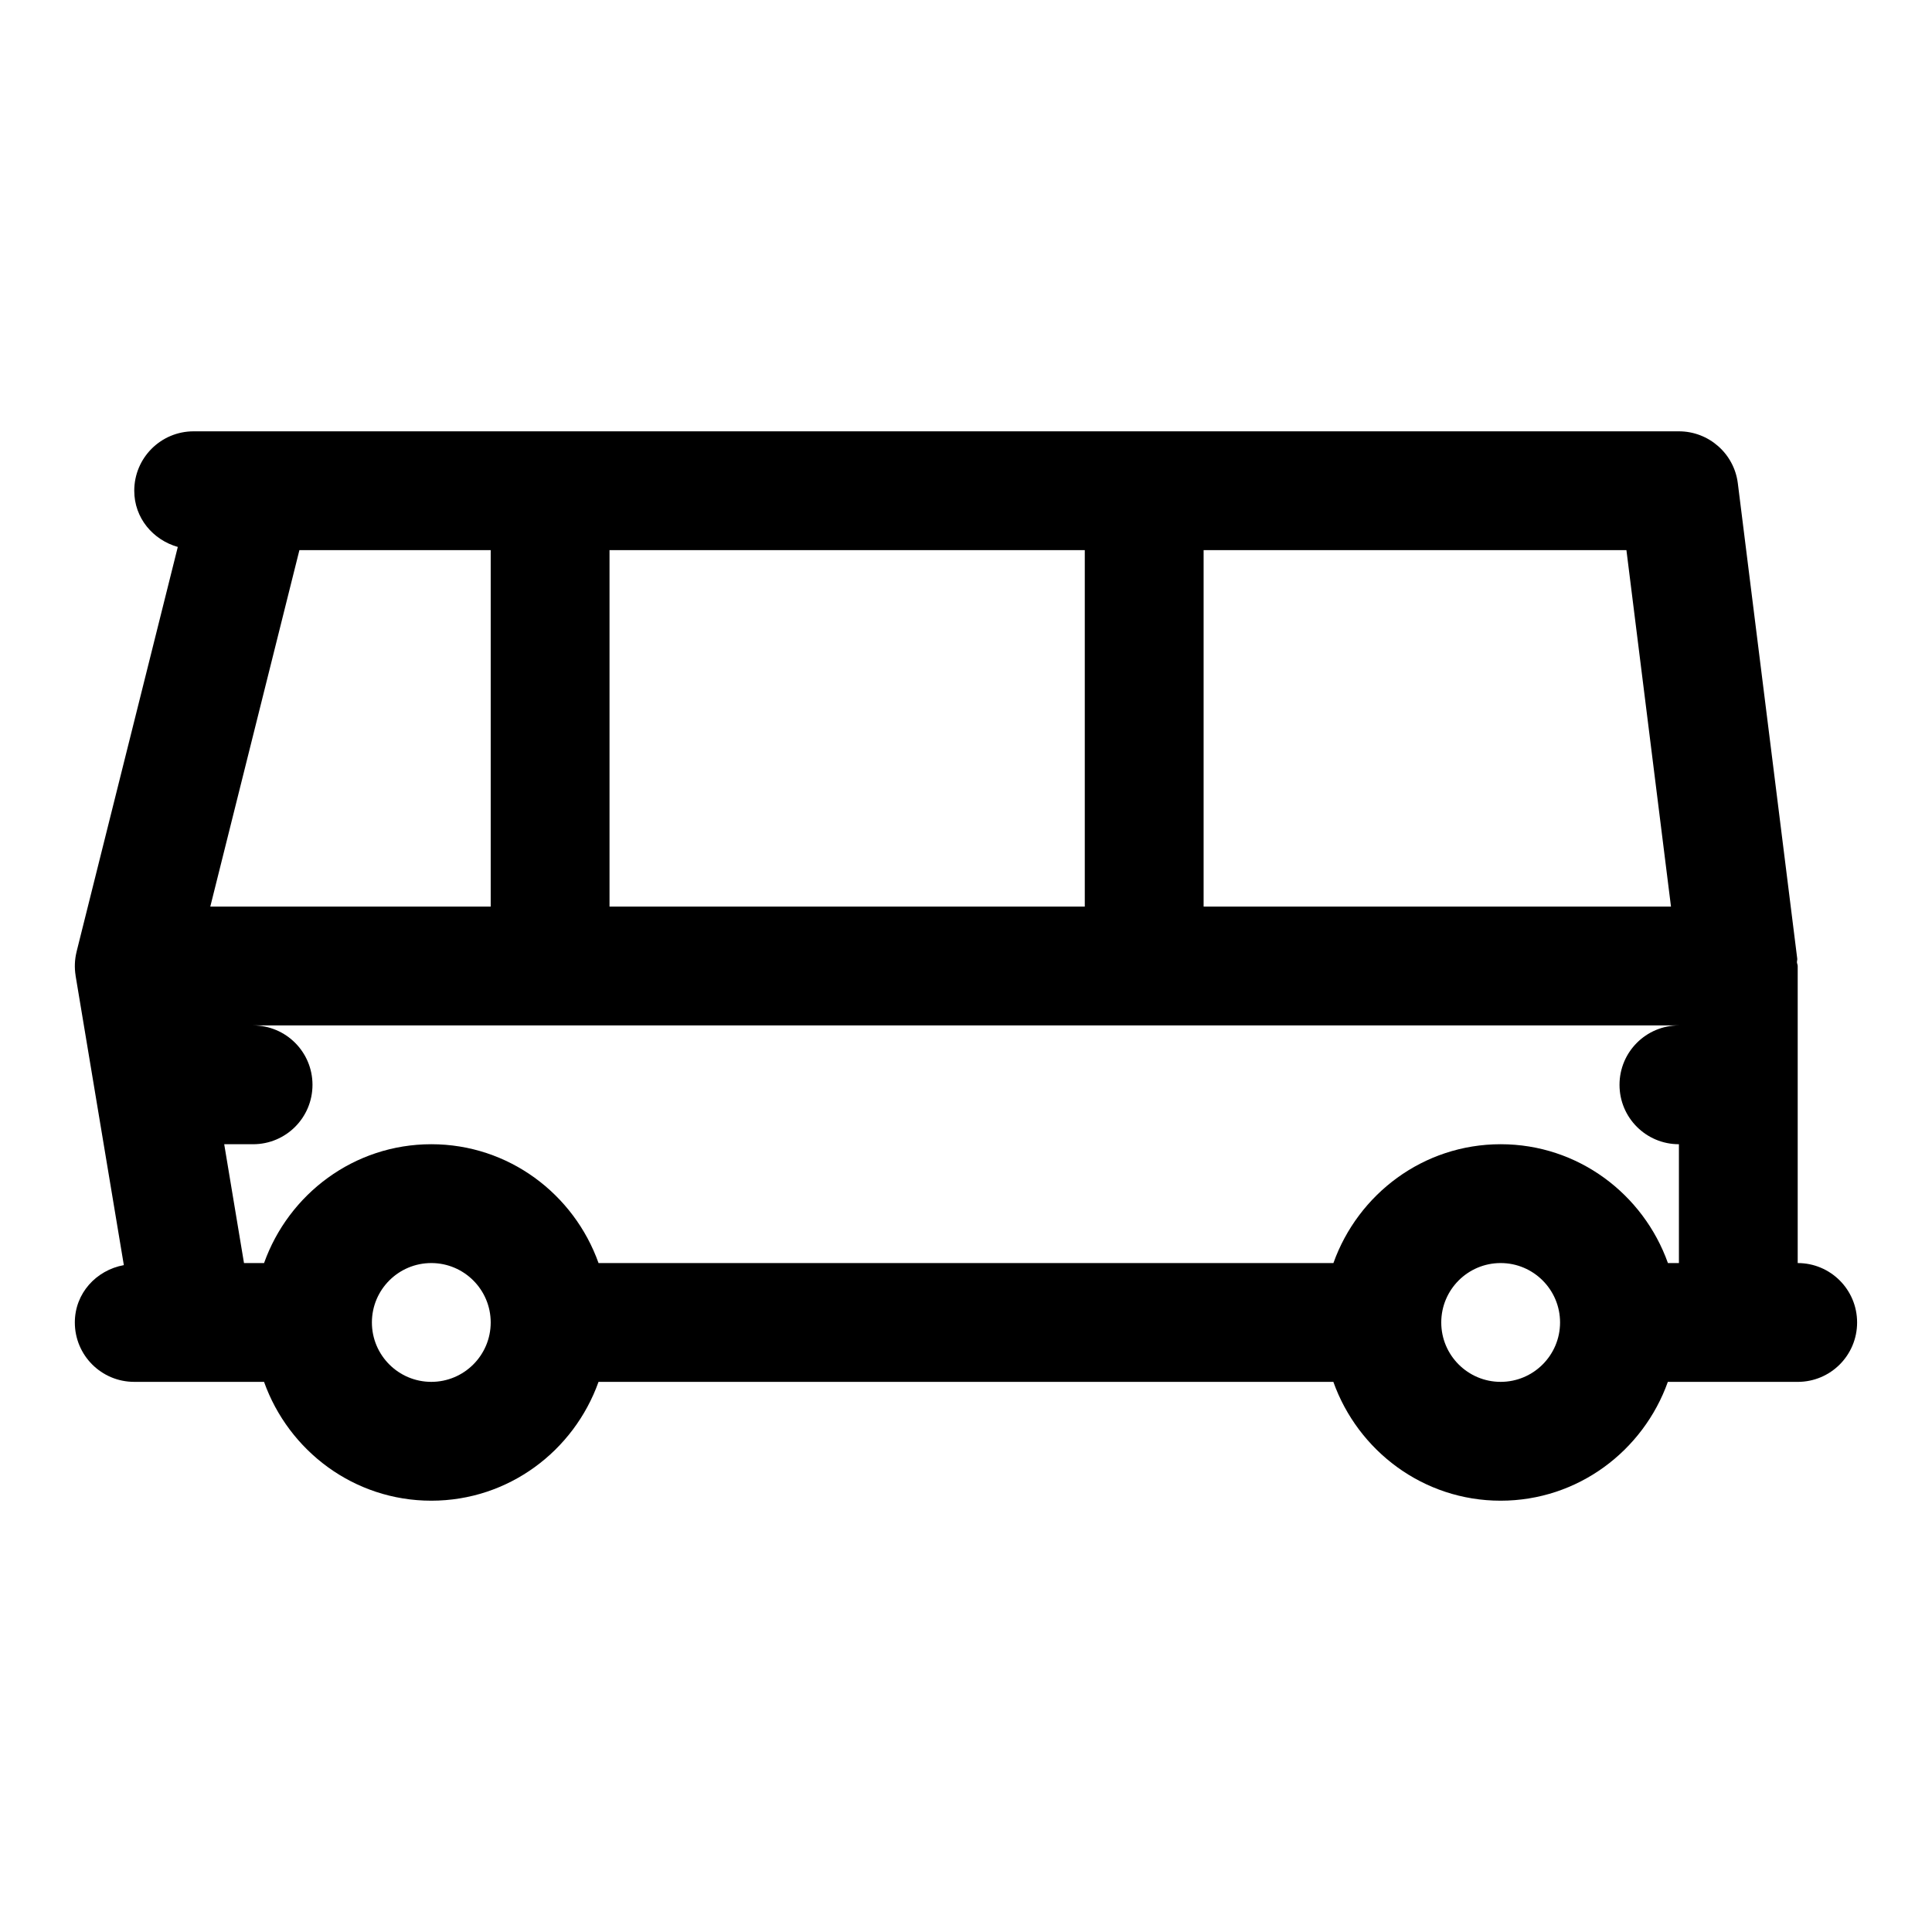 <?xml version="1.0" encoding="UTF-8"?>
<!-- Uploaded to: ICON Repo, www.iconrepo.com, Generator: ICON Repo Mixer Tools -->
<svg fill="#000000" width="800px" height="800px" version="1.1" viewBox="144 144 512 512" xmlns="http://www.w3.org/2000/svg">
 <path d="m620.41 478.72v-78.719c0-0.332-0.172-0.629-0.203-0.977-0.016-0.332 0.125-0.645 0.078-0.992l-15.742-125.95c-0.977-7.856-7.684-13.777-15.621-13.777h-393.6c-8.703 0-15.742 7.039-15.742 15.746 0 7.211 4.93 13.02 11.539 14.895l-26.719 106.84c0 0.031 0 0.047-0.016 0.062l-0.078 0.344c-0.535 2.141-0.598 4.281-0.27 6.328v0.062l12.785 76.688c-7.336 1.344-12.988 7.469-12.988 15.195 0 8.707 7.039 15.742 15.742 15.742h34.402c6.519 18.281 23.824 31.492 44.32 31.492 20.5 0 37.801-13.211 44.32-31.488h194.74c6.519 18.277 23.836 31.488 44.32 31.488 20.484 0 37.801-13.211 44.32-31.488h34.414c8.707 0 15.742-7.039 15.742-15.742 0.004-8.707-7.035-15.746-15.742-15.746zm-78.719-31.488c-20.5 0-37.801 13.211-44.32 31.488h-194.75c-6.516-18.277-23.82-31.488-44.32-31.488s-37.801 13.211-44.32 31.488h-5.32l-5.242-31.488h7.652c8.707 0 15.742-7.039 15.742-15.742 0-8.707-7.039-15.742-15.742-15.742h377.86c-8.707 0-15.742 7.039-15.742 15.742 0 8.707 7.039 15.742 15.742 15.742v31.488h-2.914c-6.516-18.277-23.816-31.488-44.316-31.488zm-267.65-157.44v94.465h-74.312l23.617-94.465zm31.488 94.465v-94.465h125.95v94.465zm281.3 0h-123.86v-94.465h112.05zm-328.53 125.95c-8.691 0-15.742-7.055-15.742-15.742 0-8.691 7.055-15.742 15.742-15.742 8.691 0 15.742 7.055 15.742 15.742 0.004 8.688-7.051 15.742-15.742 15.742zm283.39 0c-8.691 0-15.742-7.055-15.742-15.742 0-8.691 7.055-15.742 15.742-15.742 8.691 0 15.742 7.055 15.742 15.742s-7.051 15.742-15.742 15.742z"/>
</svg>
